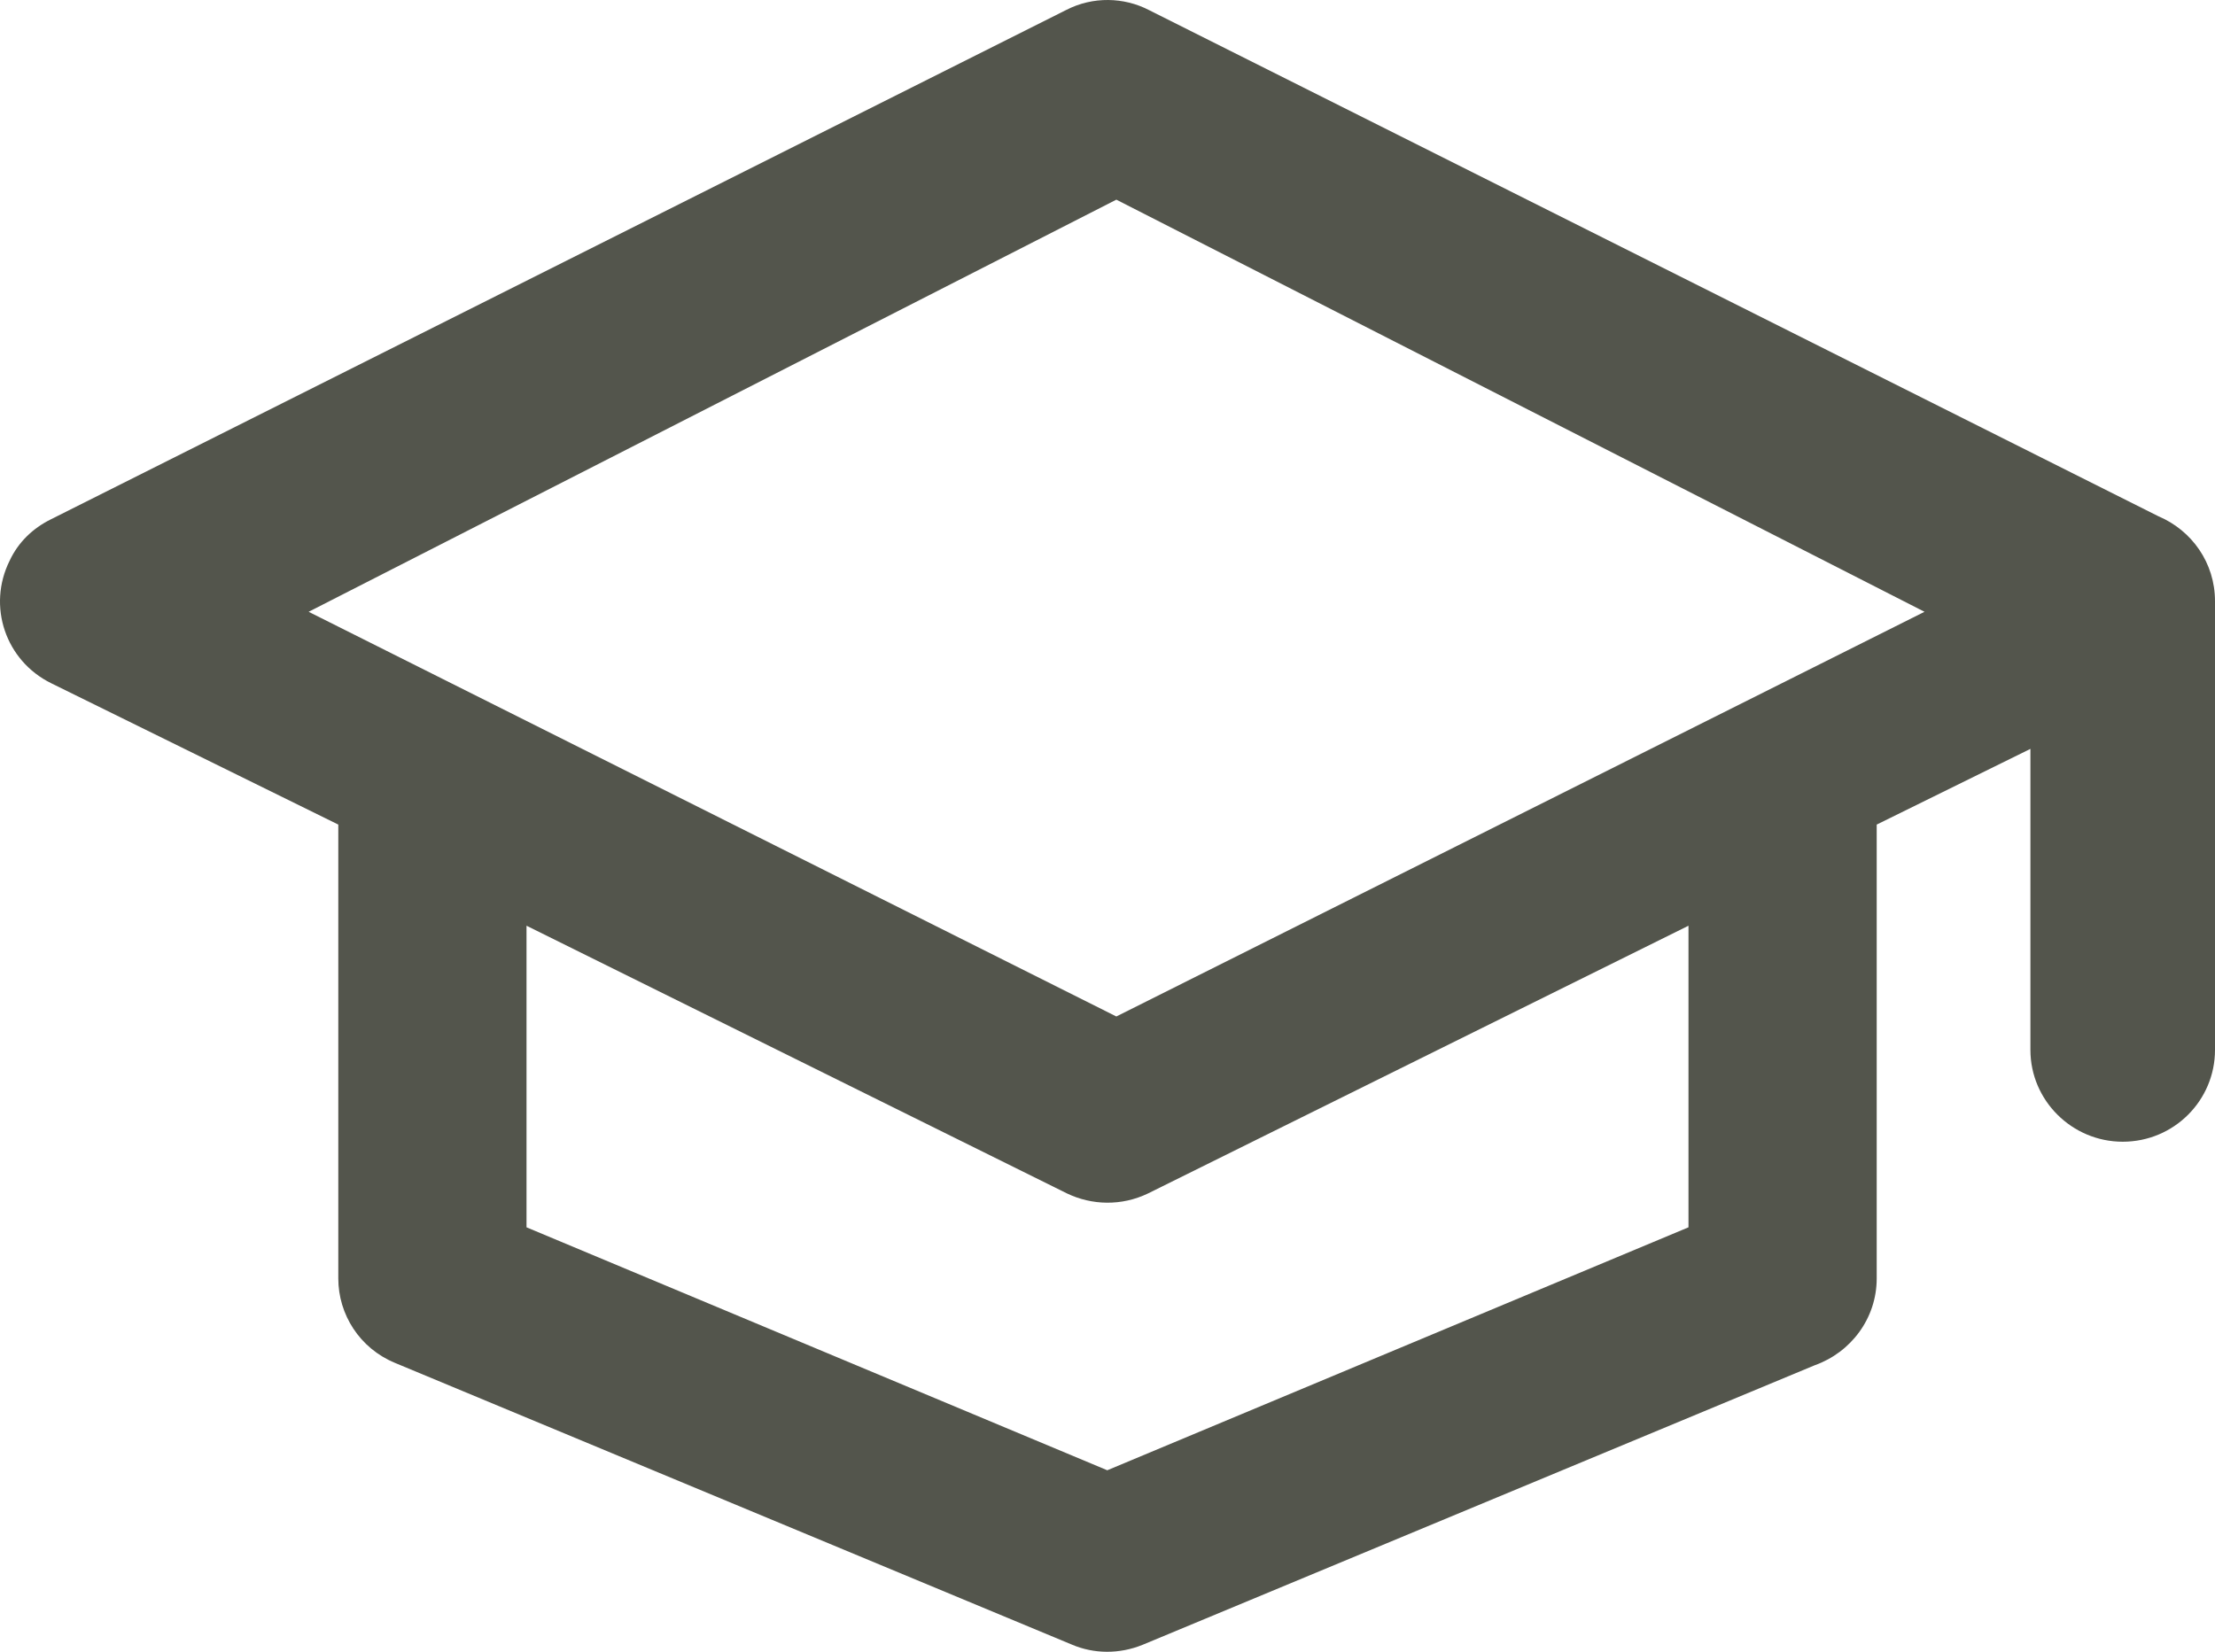 <?xml version="1.0" encoding="UTF-8"?>
<svg width="122px" height="91px" viewBox="0 0 122 91" version="1.1" xmlns="http://www.w3.org/2000/svg" xmlns:xlink="http://www.w3.org/1999/xlink">
    <title>Fill 17备份</title>
    <g id="联邦" stroke="none" stroke-width="1" fill="none" fill-rule="evenodd">
        <g id="联邦EE" transform="translate(-694, -1353)" fill="#53554c">
            <path d="M711,1386.705 L755.487,1409 L800,1386.705 L755.487,1364 L711,1386.705 Z M812.874,1381.437 C814.73,1382.221 816,1384.017 816,1386.116 L816,1410.843 C816,1413.624 813.739,1415.9 810.917,1415.9 C808.12,1415.9 805.833,1413.624 805.833,1410.843 L805.833,1394.257 L797.367,1398.428 L797.367,1423.434 C797.367,1425.634 795.943,1427.505 793.96,1428.212 L756.945,1443.611 C755.648,1444.142 754.249,1444.117 753.053,1443.611 L715.759,1428.086 C713.802,1427.278 712.633,1425.406 712.633,1423.434 L712.633,1398.428 L696.82,1390.641 C694.303,1389.402 693.286,1386.393 694.531,1383.889 C695.014,1382.854 695.827,1382.095 696.794,1381.615 L752.724,1353.55 C754.198,1352.791 755.902,1352.843 757.275,1353.55 L812.874,1381.437 Z M752.765,1418.747 L723,1404 L723,1420.615 L754.988,1434 L787,1420.615 L787,1404 L757.237,1418.747 C755.772,1419.455 754.129,1419.404 752.765,1418.747 L752.765,1418.747 Z" id="Fill-17备份"></path>
        </g>
    </g>
</svg>